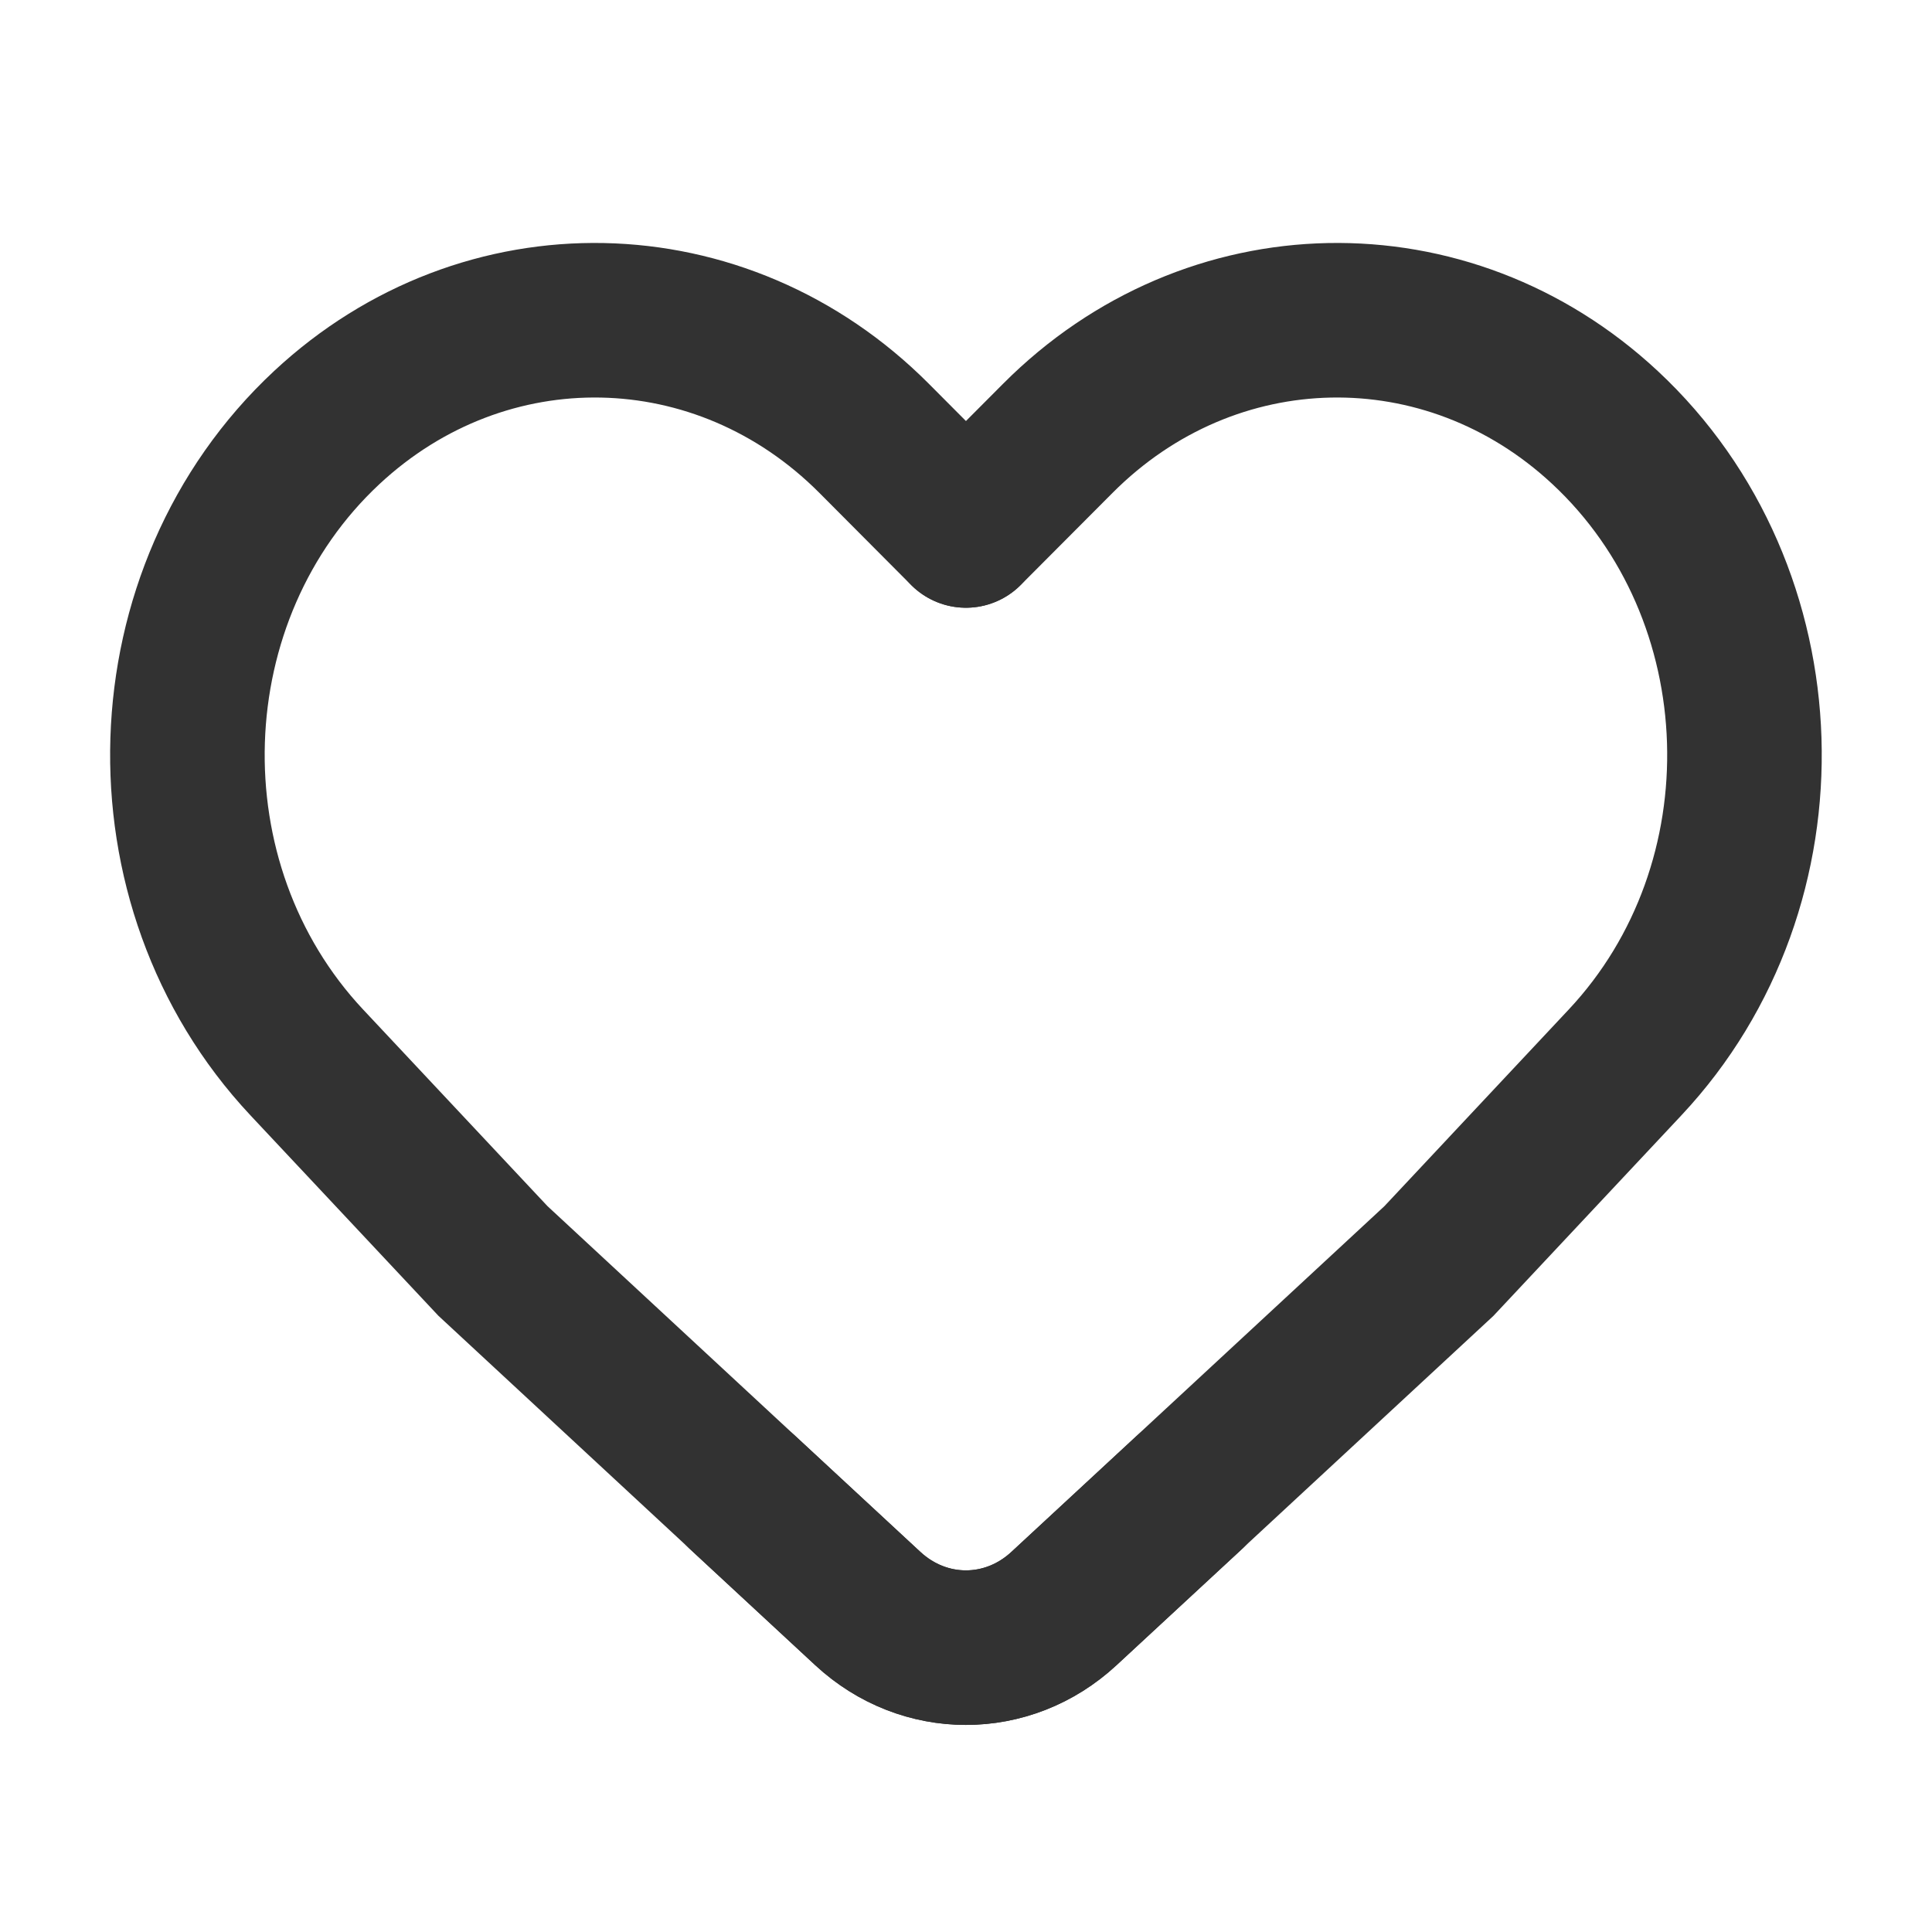 <svg width="25" height="25" viewBox="0 0 25 25" fill="none" xmlns="http://www.w3.org/2000/svg">
<path d="M12.5 6.864L13.688 5.672C15.663 3.689 18.726 3.629 20.769 5.532V5.532C23.068 7.674 23.187 11.445 21.029 13.747L18.619 16.318L13.767 20.815C13.04 21.489 11.958 21.489 11.23 20.815L9.611 19.315" stroke="#323232" stroke-width="2" stroke-linecap="round"/>
<path d="M12.498 6.864L11.311 5.672C9.335 3.689 6.272 3.629 4.229 5.532V5.532C1.931 7.674 1.811 11.444 3.969 13.747L6.379 16.317L11.23 20.815C11.958 21.489 13.039 21.489 13.767 20.815L15.388 19.315" stroke="#323232" stroke-width="2" stroke-linecap="round"/>
</svg>
